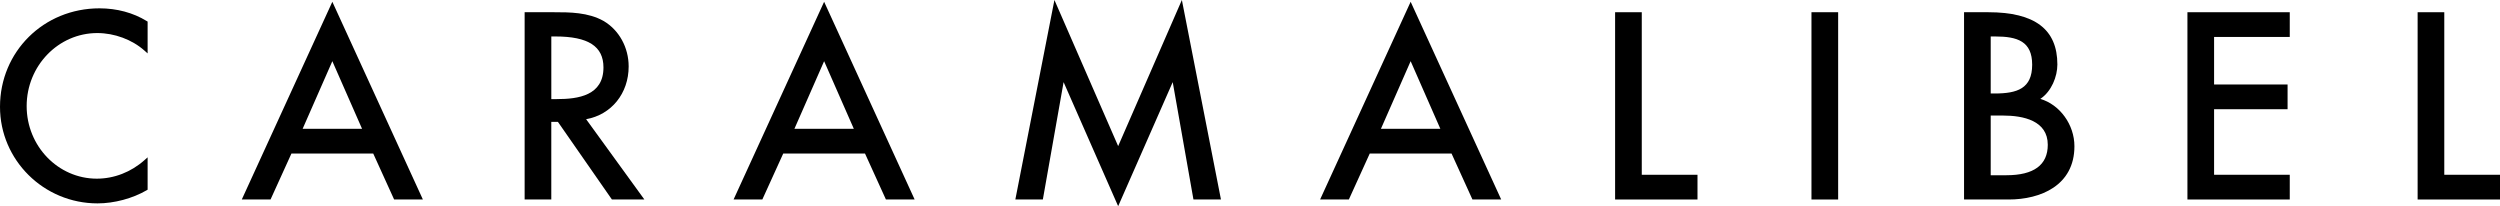 <?xml version="1.0" encoding="utf-8"?>
<!-- Generator: Adobe Illustrator 16.0.4, SVG Export Plug-In . SVG Version: 6.00 Build 0)  -->
<!DOCTYPE svg PUBLIC "-//W3C//DTD SVG 1.1//EN" "http://www.w3.org/Graphics/SVG/1.1/DTD/svg11.dtd">
<svg version="1.1" id="レイヤー_1" xmlns="http://www.w3.org/2000/svg" xmlns:xlink="http://www.w3.org/1999/xlink" x="0px"
	 y="0px" width="242.484px" height="20px" viewBox="0 0 242.484 20" enable-background="new 0 0 242.484 20" xml:space="preserve">
<g>
	<path d="M9.648,0.808C4.238,0.808,0,5.005,0,10.362c0,5.166,4.243,9.365,9.459,9.365c1.621,0,3.402-0.478,4.768-1.274l0.091-0.054
		v-3.138l-0.308,0.273c-1.297,1.155-2.937,1.795-4.62,1.795c-3.752,0-6.804-3.157-6.804-7.038c0-3.906,3.073-7.085,6.851-7.085
		c1.667,0,3.377,0.636,4.573,1.7l0.308,0.273V2.093L14.228,2.04C12.917,1.234,11.333,0.808,9.648,0.808"/>
	<path d="M23.452,19.35h2.789l2.028-4.461H36.2l2.028,4.461h2.789L32.235,0.173L23.452,19.35z M32.235,5.934l2.882,6.558h-5.763
		L32.235,5.934z"/>
	<path d="M60.976,6.445c0-1.839-0.929-3.528-2.429-4.409c-1.5-0.85-3.323-0.85-4.786-0.85h-2.875V19.35h2.586V11.82h0.641
		l5.238,7.529H62.5l-5.649-7.787C59.296,11.127,60.976,9.065,60.976,6.445 M58.532,6.539c0,2.723-2.425,3.073-4.535,3.073h-0.523
		V3.537h0.405C57.052,3.537,58.532,4.491,58.532,6.539"/>
	<path d="M71.152,19.35h2.789l2.029-4.461h7.929l2.03,4.461h2.786l-8.78-19.177L71.152,19.35z M79.935,5.934l2.88,6.558h-5.761
		L79.935,5.934z"/>
	<polygon points="108.454,14.173 102.273,0 98.482,19.35 101.15,19.35 103.162,7.965 108.454,20 113.746,7.965 115.757,19.35 
		118.425,19.35 114.634,0 	"/>
	<path d="M128.041,19.35h2.789l2.028-4.461h7.931l2.028,4.461h2.789l-8.782-19.177L128.041,19.35z M136.824,5.934l2.88,6.558h-5.762
		L136.824,5.934z"/>
	<polygon points="159.241,1.186 156.655,1.186 156.655,19.35 164.646,19.35 164.646,16.952 159.241,16.952 	"/>
	<rect x="175.701" y="1.185" width="2.588" height="18.165"/>
	<path d="M197.898,9.592c1.088-0.726,1.654-2.171,1.654-3.337c0-3.411-2.191-5.069-6.697-5.069H190.5V19.35h4.338
		c3.078,0,6.368-1.354,6.368-5.164C201.206,12.08,199.781,10.144,197.898,9.592 M193.469,9.068h-0.383V3.537h0.432
		c2.153,0,3.59,0.466,3.59,2.742C197.107,8.594,195.652,9.068,193.469,9.068 M193.086,11.207h1.186c1.982,0,4.349,0.492,4.349,2.836
		c0,1.961-1.353,2.954-4.019,2.954h-1.516V11.207z"/>
	<polygon points="212.167,19.35 222.092,19.35 222.092,16.951 214.752,16.951 214.752,10.593 221.88,10.593 221.88,8.195 
		214.752,8.195 214.752,3.584 222.092,3.584 222.092,1.186 212.167,1.186 	"/>
	<polygon points="237.08,16.951 237.08,1.186 234.494,1.186 234.494,19.35 242.485,19.35 242.485,16.951 	"/>
</g>
</svg>
